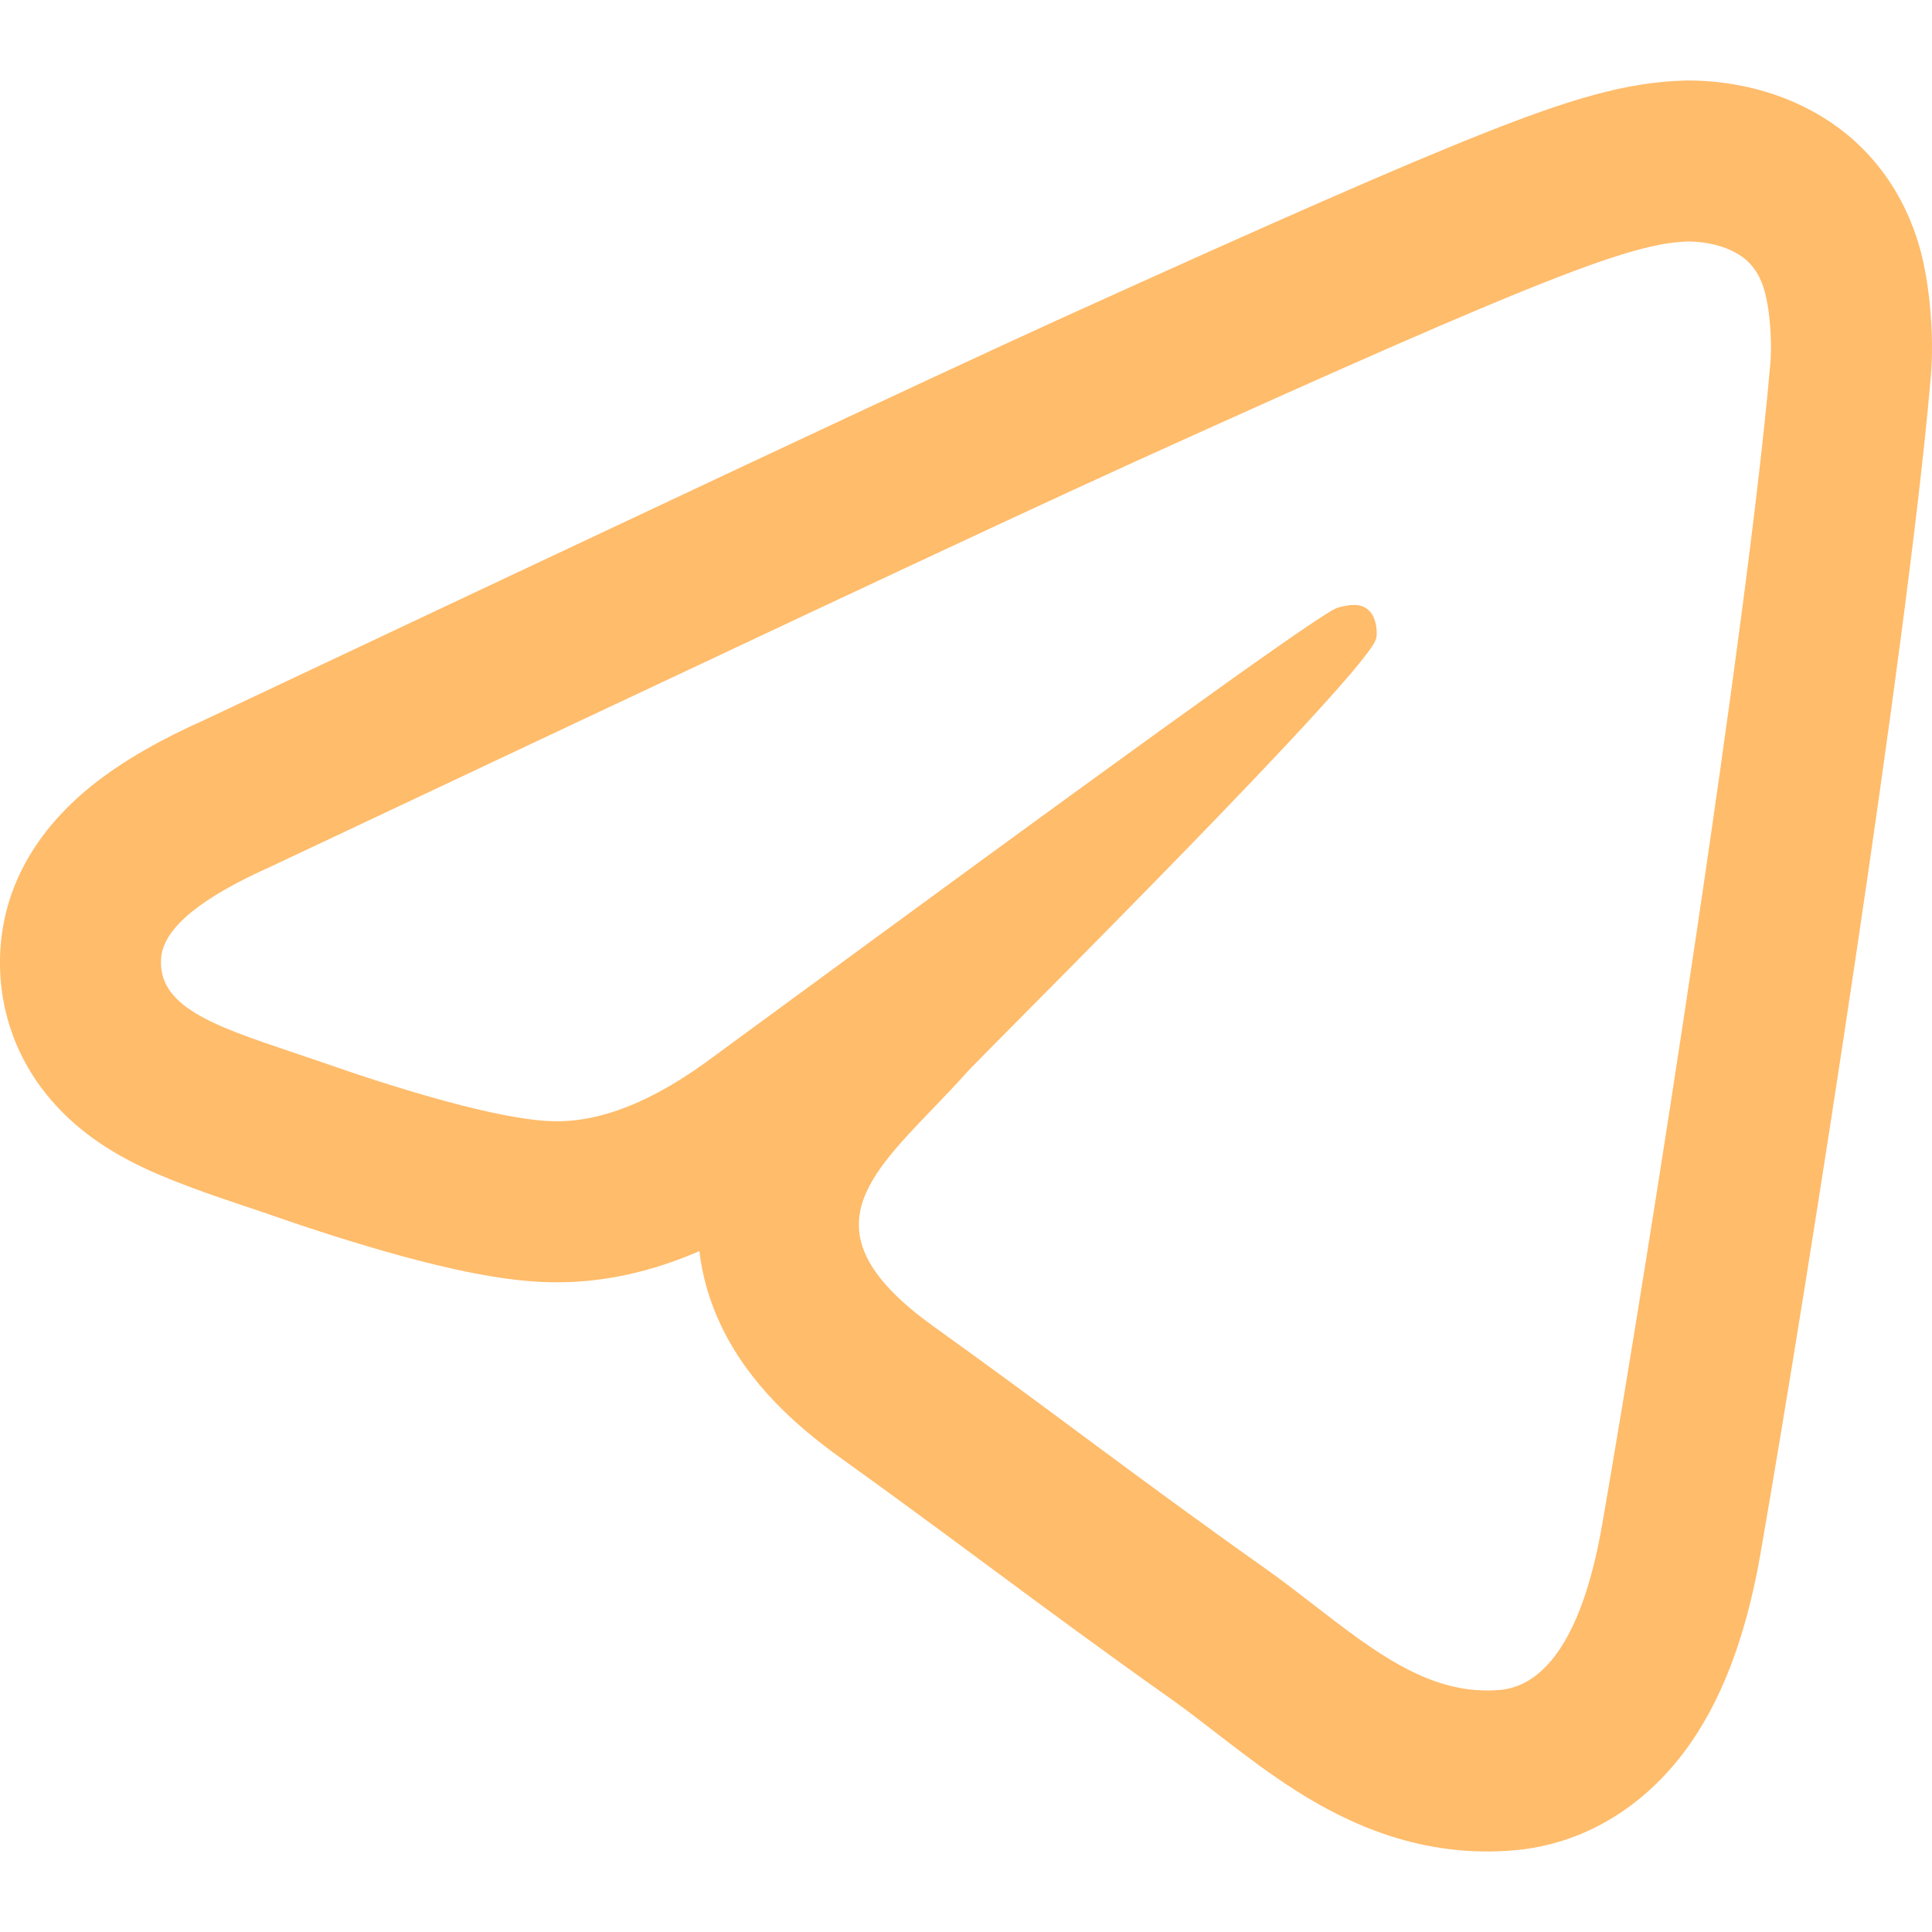 <?xml version="1.0" encoding="UTF-8"?> <svg xmlns="http://www.w3.org/2000/svg" width="24" height="24" viewBox="0 0 24 24" fill="none"><path fill-rule="evenodd" clip-rule="evenodd" d="M10.772 11.727C10.18 12.16 9.542 12.628 8.86 13.129C8.124 13.679 7.464 13.945 6.866 13.928C6.207 13.912 4.949 13.529 3.998 13.195C3.867 13.15 3.738 13.107 3.614 13.065C2.651 12.74 1.937 12.499 2.004 11.879C2.05 11.513 2.511 11.146 3.369 10.763C8.737 8.231 12.31 6.548 14.105 5.732C19.212 3.416 20.285 3.017 20.975 3C21.128 3 21.466 3.033 21.696 3.233C21.88 3.4 21.926 3.616 21.957 3.783C21.987 3.95 22.018 4.299 21.987 4.566C21.711 7.731 20.515 15.411 19.902 18.943C19.641 20.442 19.135 20.942 18.644 20.992C17.79 21.072 17.1 20.539 16.336 19.949C16.14 19.797 15.94 19.642 15.73 19.493C14.841 18.864 14.167 18.364 13.48 17.856C12.912 17.434 12.335 17.007 11.62 16.494C10.047 15.374 10.707 14.687 11.588 13.772C11.729 13.625 11.875 13.473 12.019 13.312C12.031 13.299 12.053 13.276 12.082 13.246C12.187 13.138 12.395 12.928 12.669 12.652C13.501 11.813 14.944 10.358 15.955 9.279C16.29 8.922 16.578 8.605 16.781 8.366C16.797 8.347 16.812 8.329 16.827 8.312C16.986 8.121 17.083 7.987 17.095 7.931C17.11 7.881 17.11 7.681 17.003 7.581C16.896 7.481 16.742 7.515 16.62 7.548C16.593 7.553 16.505 7.605 16.355 7.704C16.332 7.719 16.308 7.735 16.283 7.752C16.051 7.907 15.703 8.151 15.237 8.483C14.262 9.178 12.775 10.259 10.772 11.727ZM8.688 15.542C8.724 15.852 8.813 16.169 8.965 16.483C9.307 17.191 9.888 17.716 10.457 18.121C11.09 18.575 11.666 19.001 12.247 19.431C12.974 19.969 13.709 20.513 14.572 21.123C14.746 21.248 14.91 21.374 15.101 21.522C15.149 21.558 15.197 21.596 15.248 21.635C15.489 21.82 15.782 22.043 16.098 22.243C16.736 22.649 17.662 23.092 18.829 22.983L18.838 22.983L18.847 22.982C19.777 22.887 20.514 22.356 21.004 21.649C21.455 20.997 21.717 20.179 21.872 19.286L21.872 19.285C22.484 15.764 23.69 8.034 23.978 4.762C24.031 4.257 23.978 3.718 23.924 3.421C23.922 3.414 23.921 3.407 23.92 3.399C23.881 3.182 23.738 2.384 23.038 1.751L23.023 1.737L23.008 1.724C22.211 1.031 21.248 1 20.975 1H20.951L20.927 1.001C20.199 1.018 19.472 1.245 18.463 1.643C17.416 2.056 15.826 2.756 13.279 3.911L13.276 3.912C11.468 4.734 7.884 6.422 2.534 8.946C2.04 9.167 1.539 9.436 1.121 9.775C0.728 10.095 0.137 10.698 0.02 11.63L0.018 11.646L0.016 11.662C-0.058 12.339 0.122 12.99 0.52 13.522C0.869 13.988 1.308 14.261 1.61 14.42C2.05 14.652 2.646 14.851 3.076 14.995C3.174 15.027 3.263 15.057 3.339 15.084C3.843 15.26 4.442 15.455 5.019 15.611C5.547 15.754 6.225 15.913 6.813 15.928C7.481 15.946 8.109 15.793 8.688 15.542Z" fill="#FFBC6B"></path></svg> 